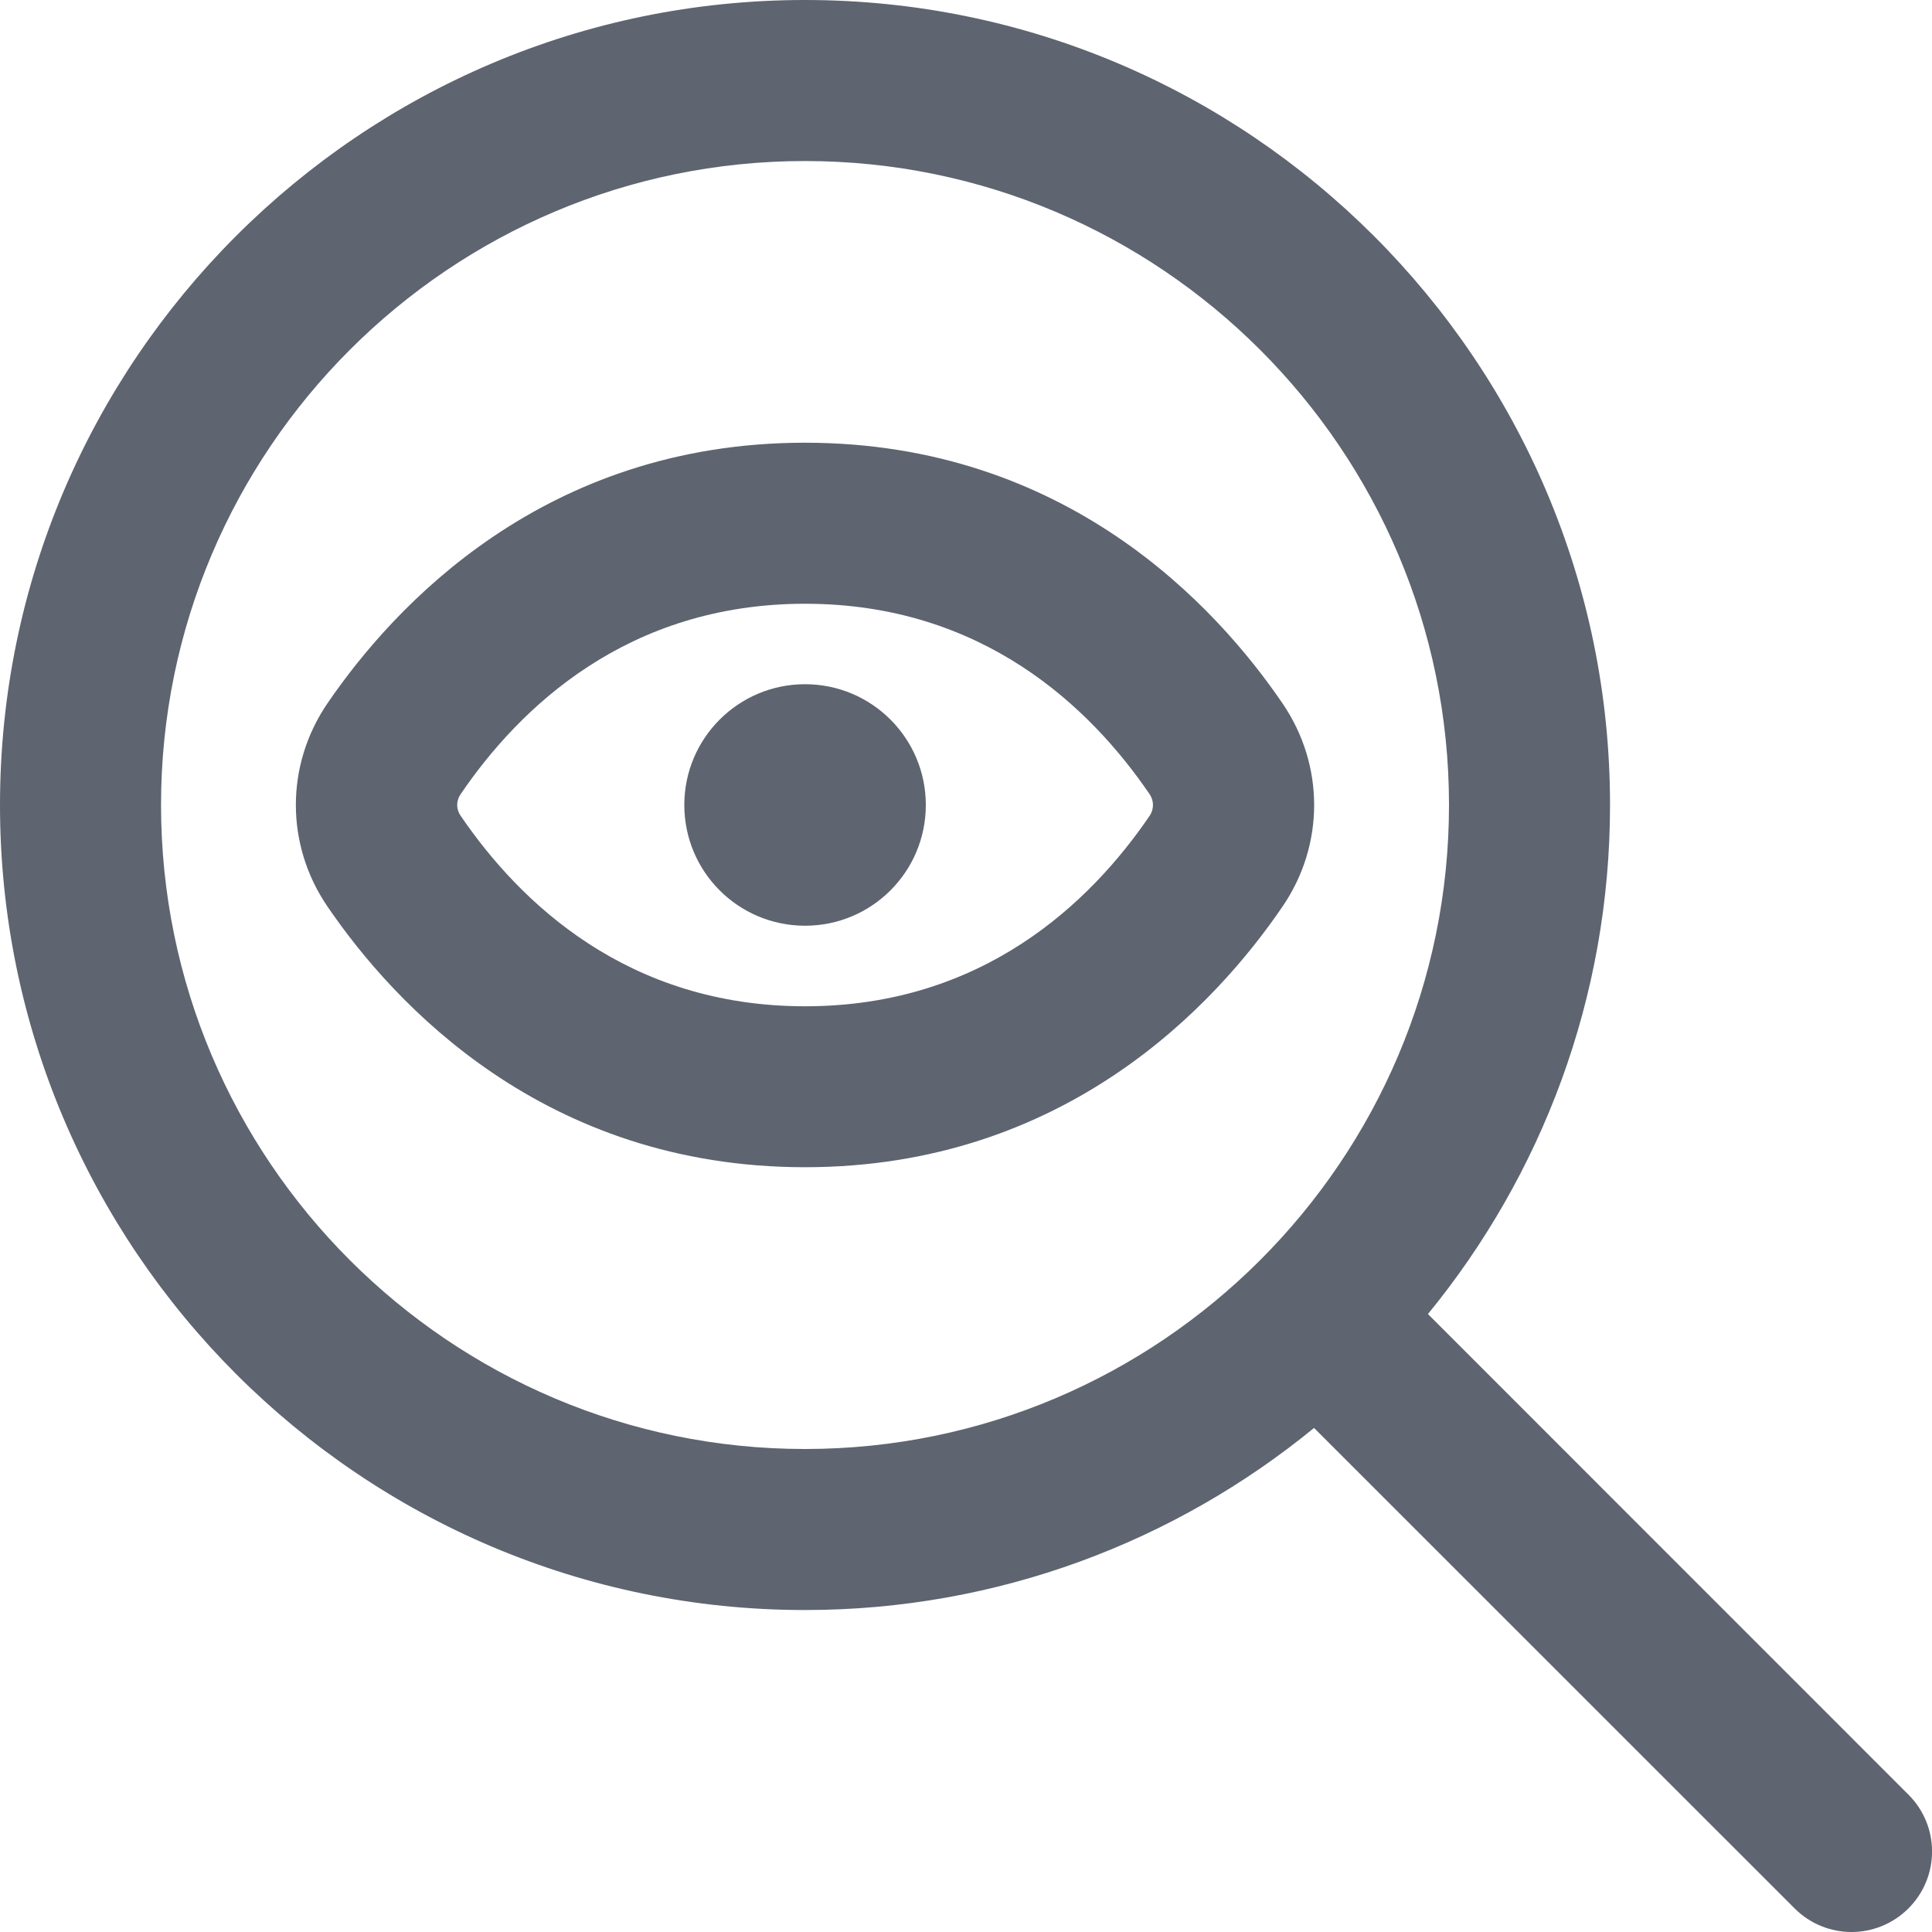 <?xml version="1.0" encoding="UTF-8"?>
<svg xmlns="http://www.w3.org/2000/svg" width="20" height="20" viewBox="0 0 20 20" fill="none">
  <path d="M19.756 18.578L14.782 13.603C15.958 12.166 16.667 10.331 16.667 8.333C16.667 3.738 12.928 0 8.333 0C3.738 0 0 3.738 0 8.333C0 12.928 3.738 16.667 8.333 16.667C10.331 16.667 12.166 15.958 13.603 14.782L18.578 19.756C18.74 19.918 18.953 20 19.167 20C19.38 20 19.593 19.918 19.756 19.756C20.082 19.43 20.082 18.903 19.756 18.578ZM1.667 8.333C1.667 4.657 4.657 1.667 8.333 1.667C12.009 1.667 15 4.657 15 8.333C15 12.009 12.009 15 8.333 15C4.657 15 1.667 12.009 1.667 8.333ZM13.277 7.282C12.59 6.274 11.035 4.583 8.333 4.583C5.632 4.583 4.077 6.275 3.389 7.282C2.954 7.921 2.954 8.745 3.389 9.383C4.077 10.392 5.633 12.083 8.333 12.083C11.034 12.083 12.59 10.392 13.277 9.384C13.713 8.746 13.713 7.921 13.277 7.282ZM11.901 8.445C11.288 9.345 10.172 10.417 8.334 10.417C6.497 10.417 5.381 9.344 4.768 8.444C4.721 8.377 4.721 8.29 4.768 8.222C5.38 7.322 6.497 6.25 8.334 6.25C10.172 6.25 11.288 7.322 11.901 8.222C11.947 8.29 11.947 8.377 11.901 8.445ZM9.584 8.333C9.584 9.024 9.025 9.583 8.334 9.583C7.643 9.583 7.084 9.024 7.084 8.333C7.084 7.643 7.643 7.083 8.334 7.083C9.025 7.083 9.584 7.643 9.584 8.333Z" fill="#5E6470"></path>
</svg>
